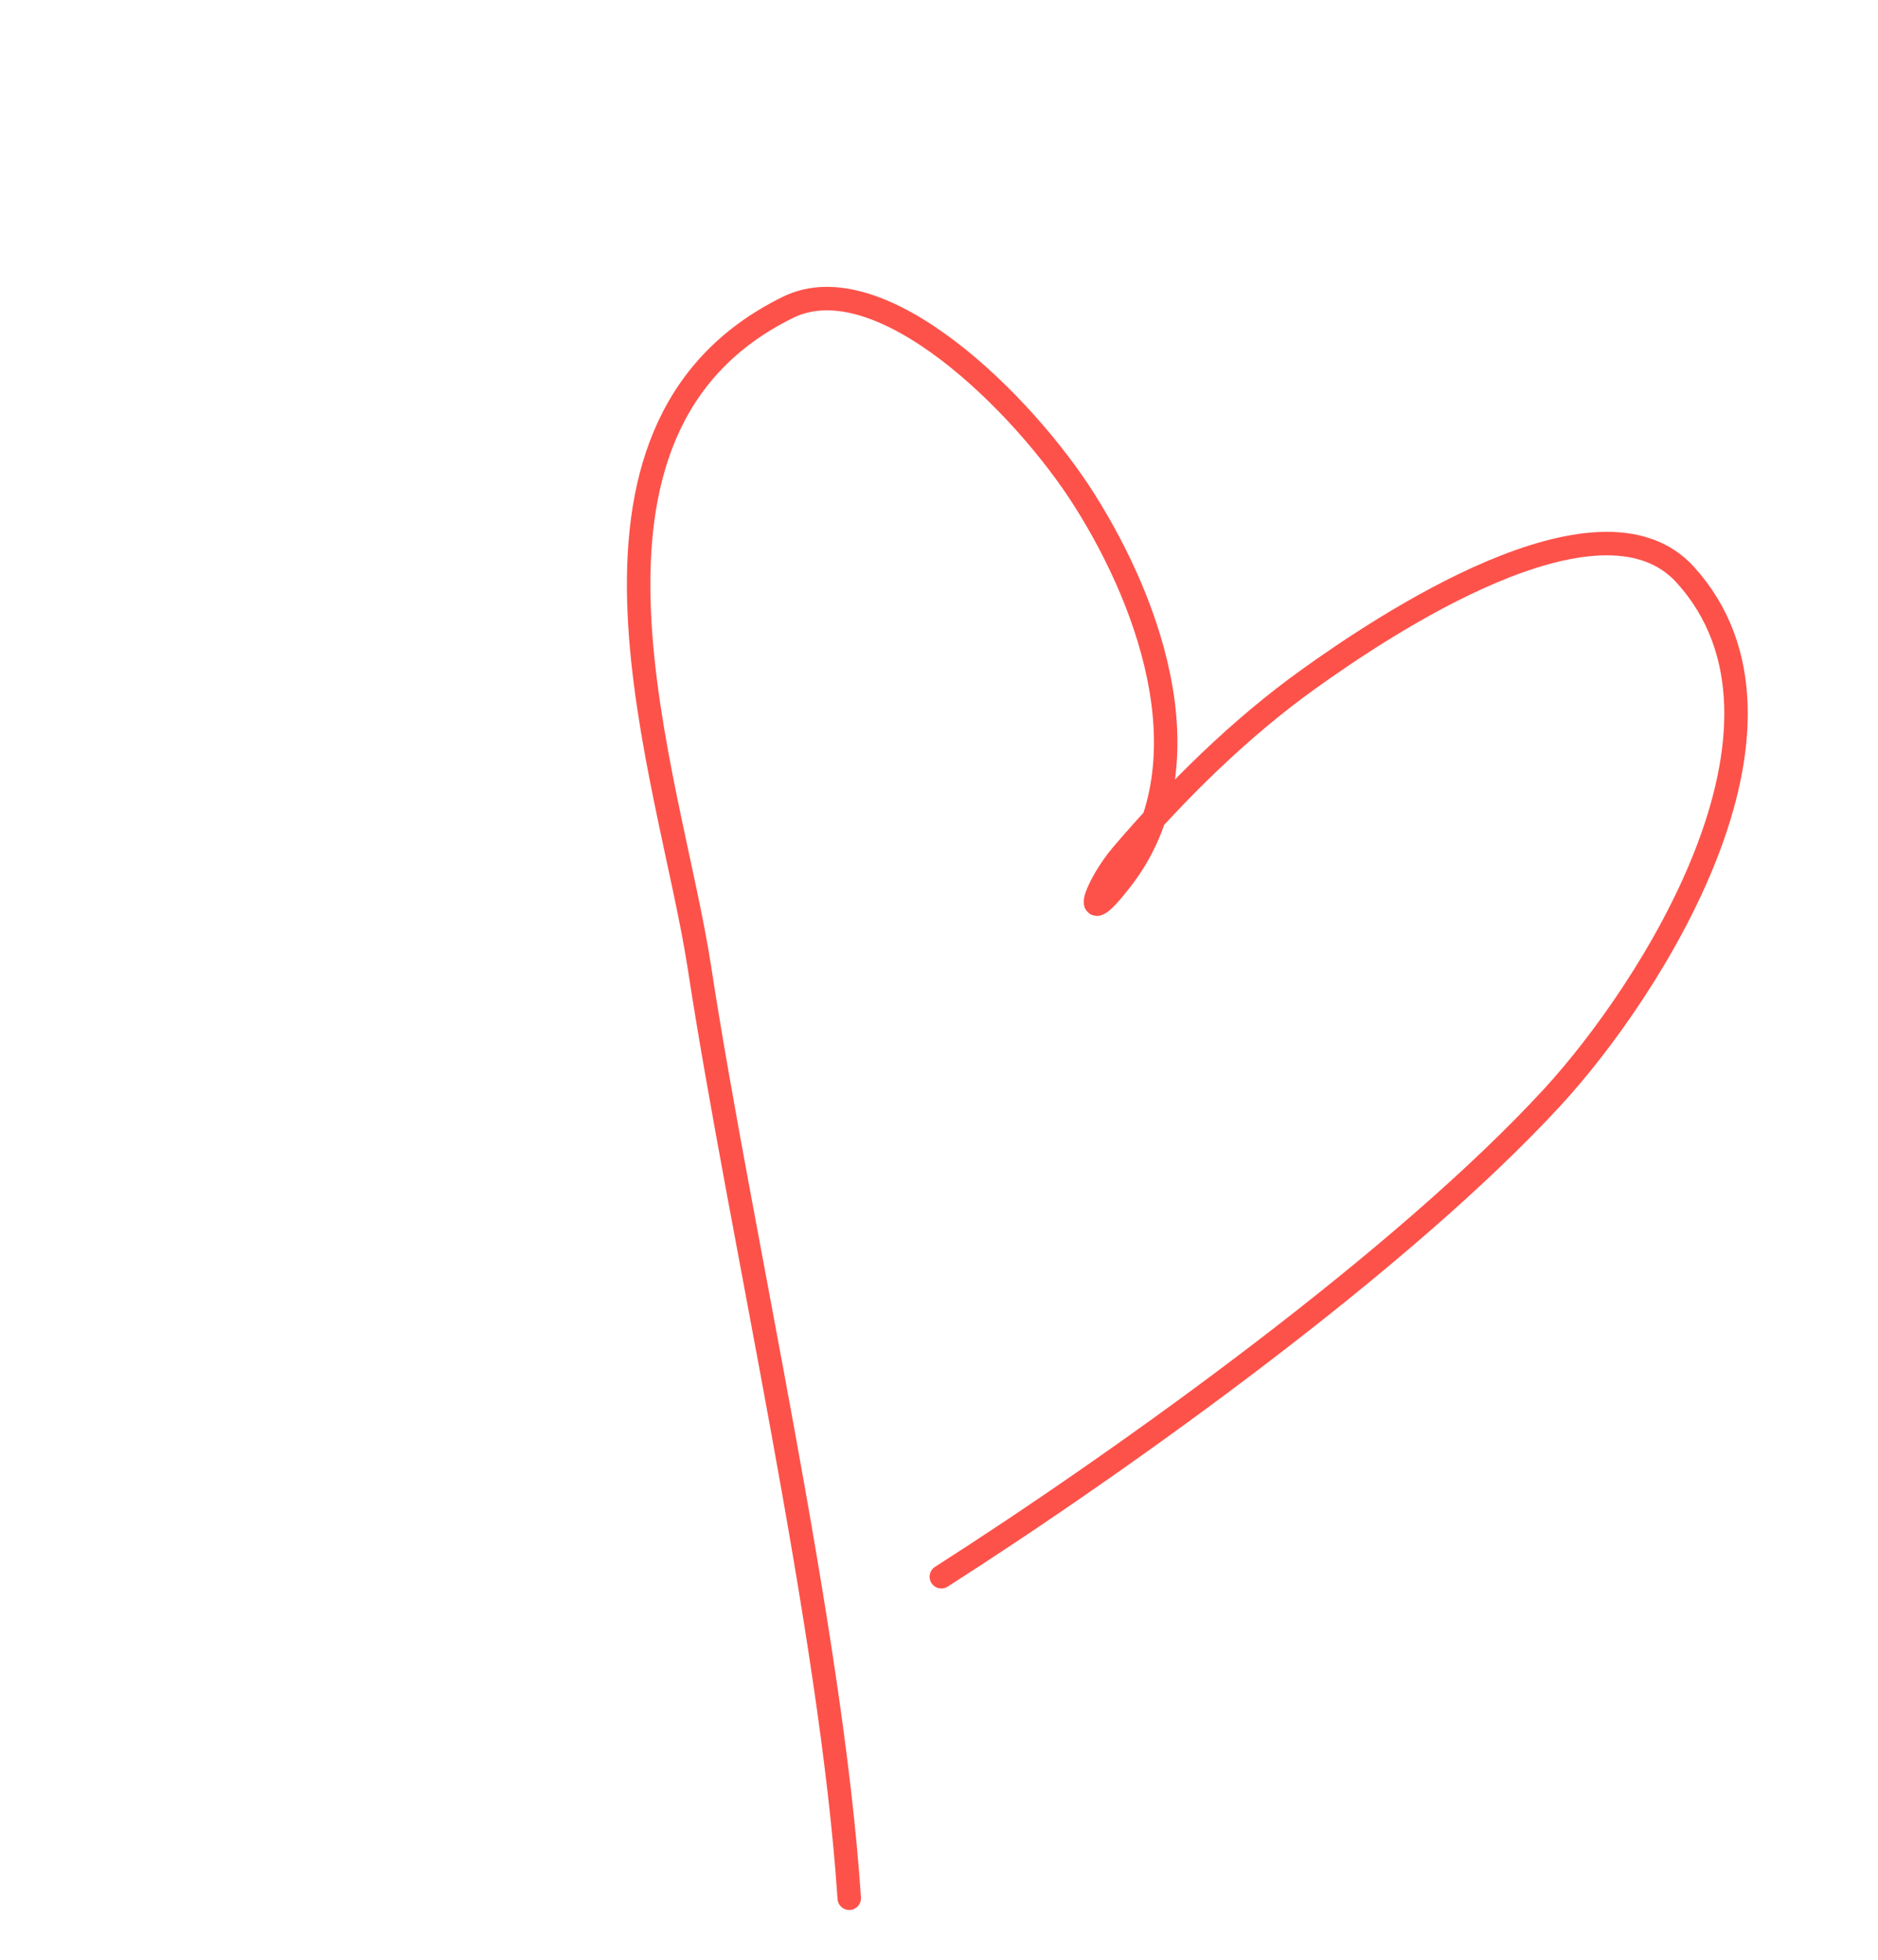<?xml version="1.0" encoding="UTF-8"?> <svg xmlns="http://www.w3.org/2000/svg" width="160" height="167" viewBox="0 0 160 167" fill="none"> <path d="M80.2 134.326C96.139 124.128 119.659 107.212 132.343 93.381C140.415 84.579 155.291 61.838 143.565 48.947C136.247 40.902 117.684 53.406 111.433 57.892C105.626 62.06 100.291 67.333 95.645 72.756C93.245 75.558 91.942 79.616 95.626 74.798C102.831 65.376 98.239 51.861 92.403 42.62C87.184 34.355 74.992 22.327 67.141 26.179C45.888 36.605 57.098 66.144 59.586 82.399C63.066 105.132 70.838 138.782 72.353 161.715" stroke="#FD524A" stroke-width="2" stroke-linecap="round"></path> </svg> 